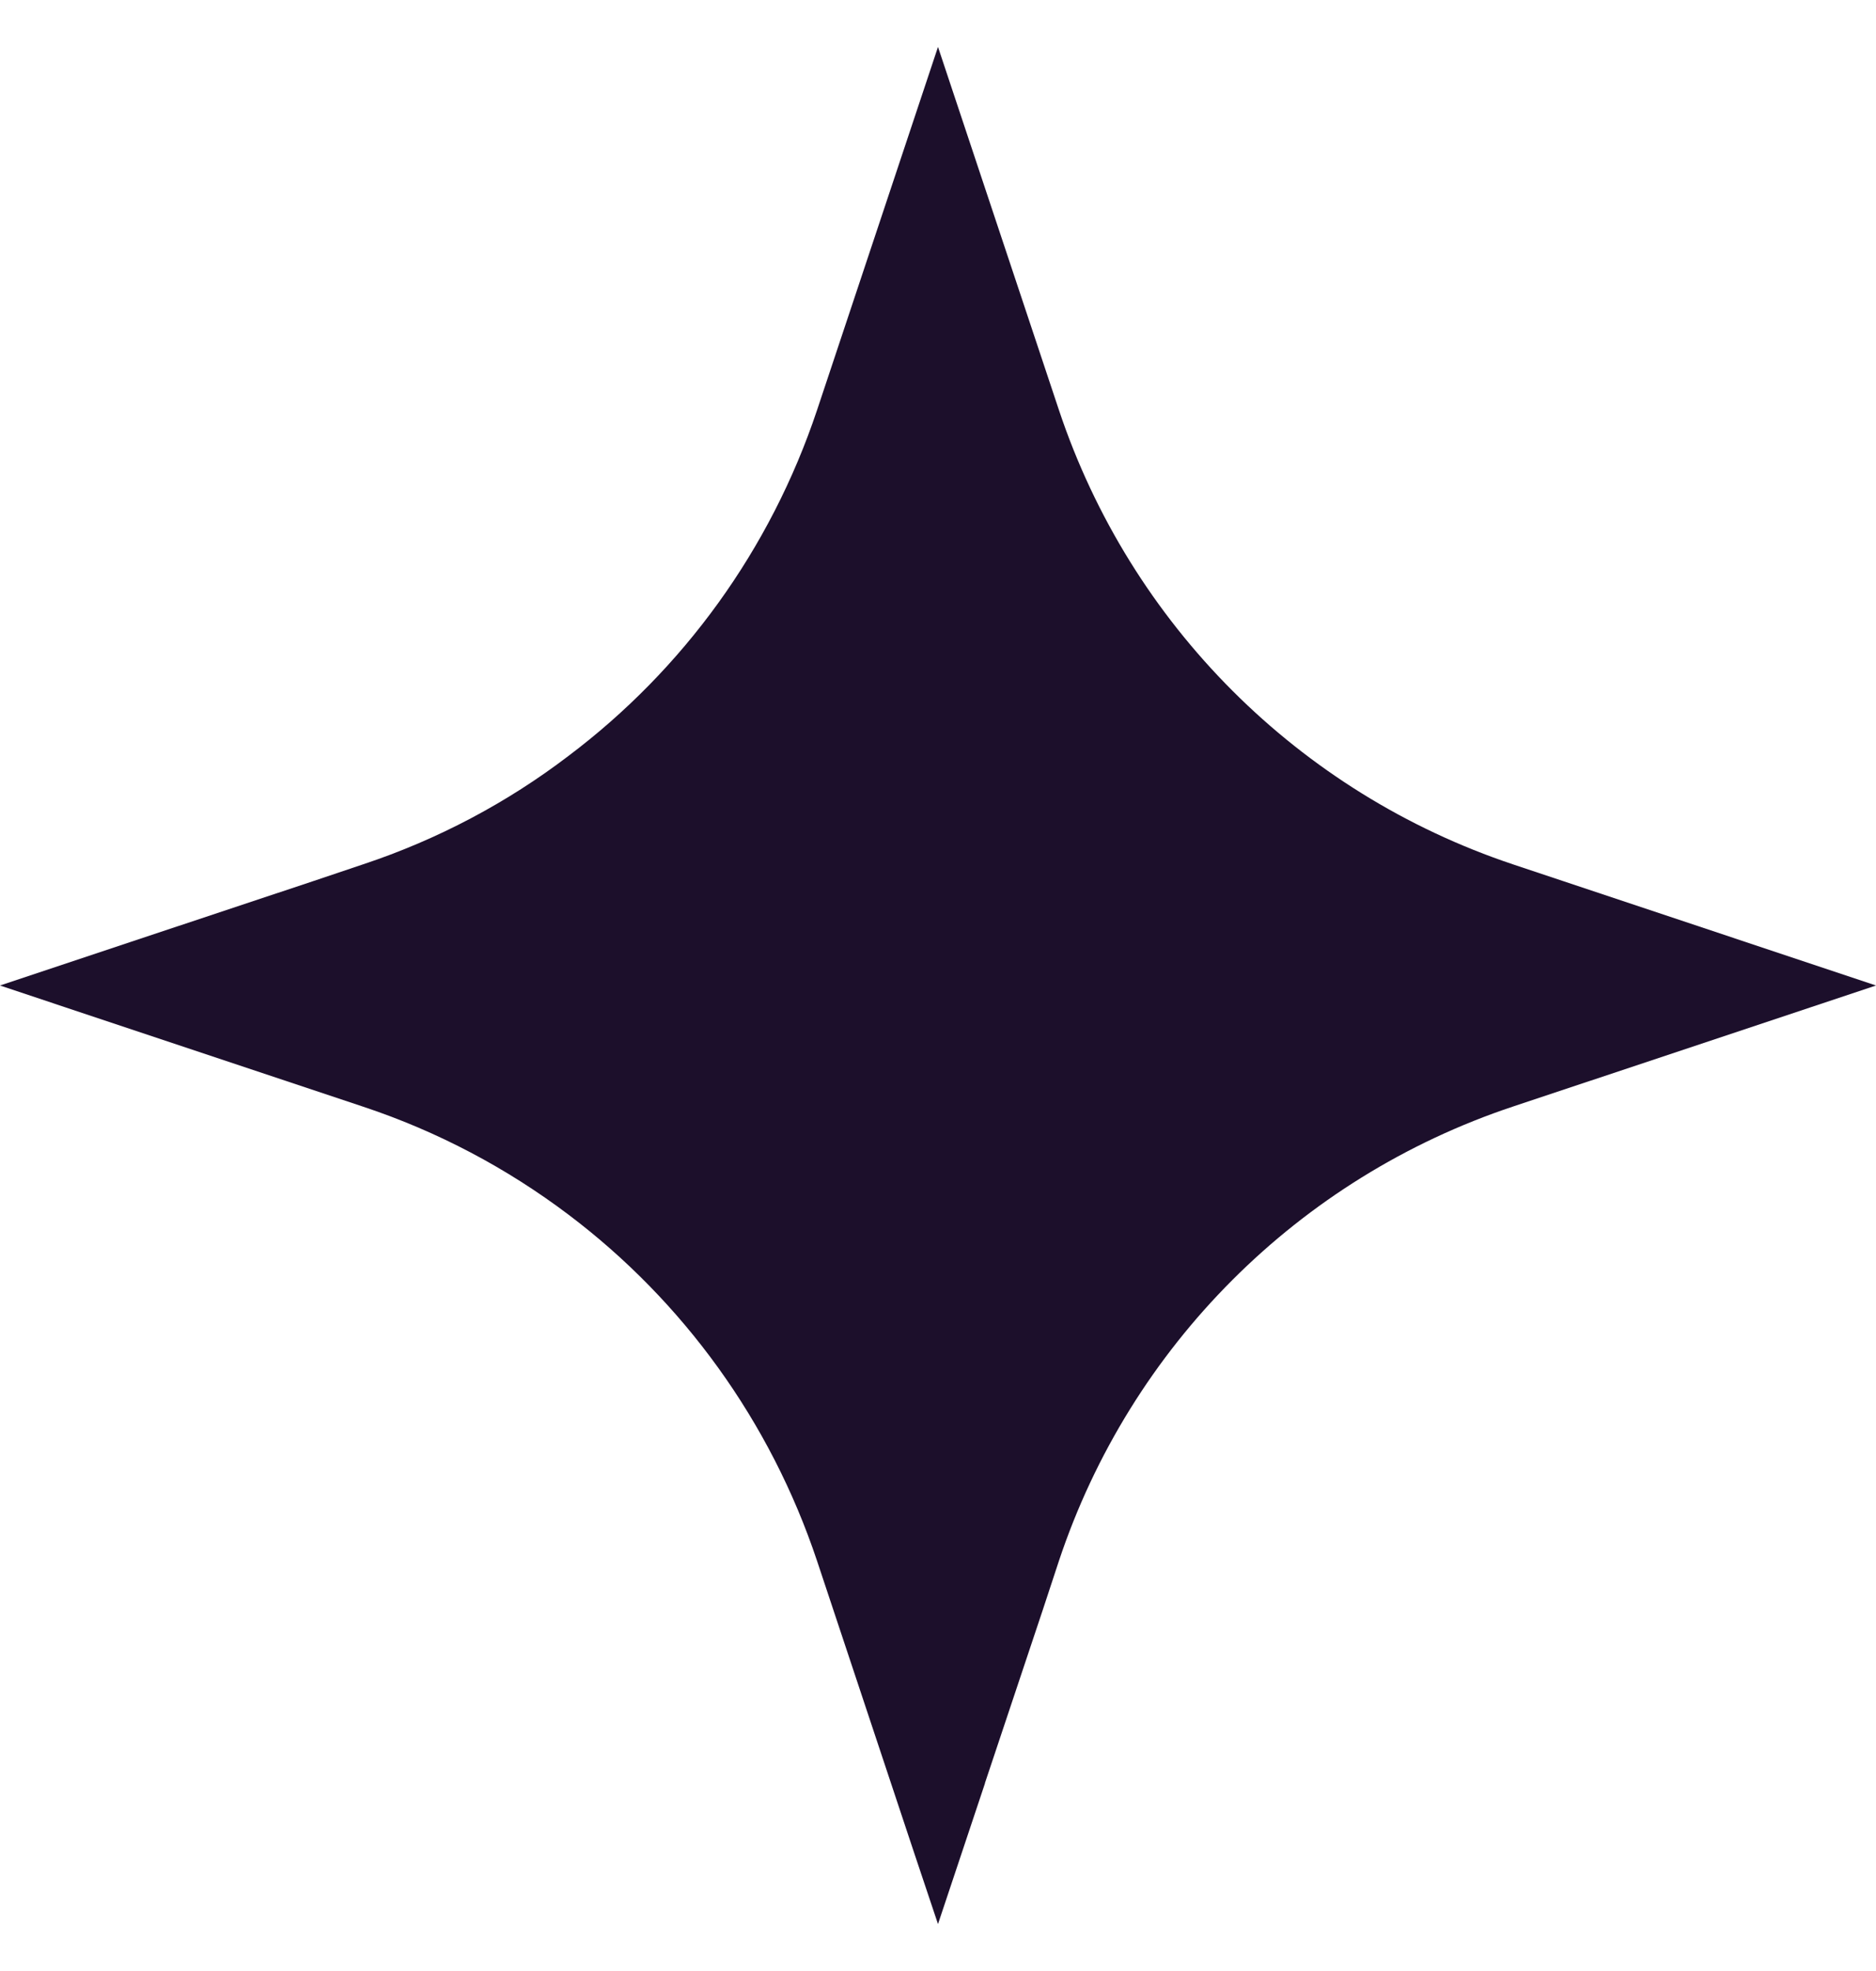 <?xml version="1.0" encoding="UTF-8"?> <svg xmlns="http://www.w3.org/2000/svg" width="20" height="21" viewBox="0 0 20 21" fill="none"><path d="M10.501 19L10 20.5L9.749 19.751L8.711 16.632C8.214 15.144 7.283 13.863 6.06 12.941C5.405 12.447 4.668 12.055 3.868 11.79L0.692 10.731L0 10.5L1.386 10.038L3.348 9.385L3.868 9.21C4.667 8.945 5.407 8.552 6.059 8.055C7.283 7.134 8.214 5.856 8.711 4.368L10 0.5L11.289 4.368C12.052 6.653 13.846 8.447 16.132 9.21L20 10.5L16.132 11.789C13.844 12.55 12.051 14.344 11.289 16.631L11.117 17.153L10.5 18.999L10.501 19Z" fill="#1C0F2B"></path></svg> 